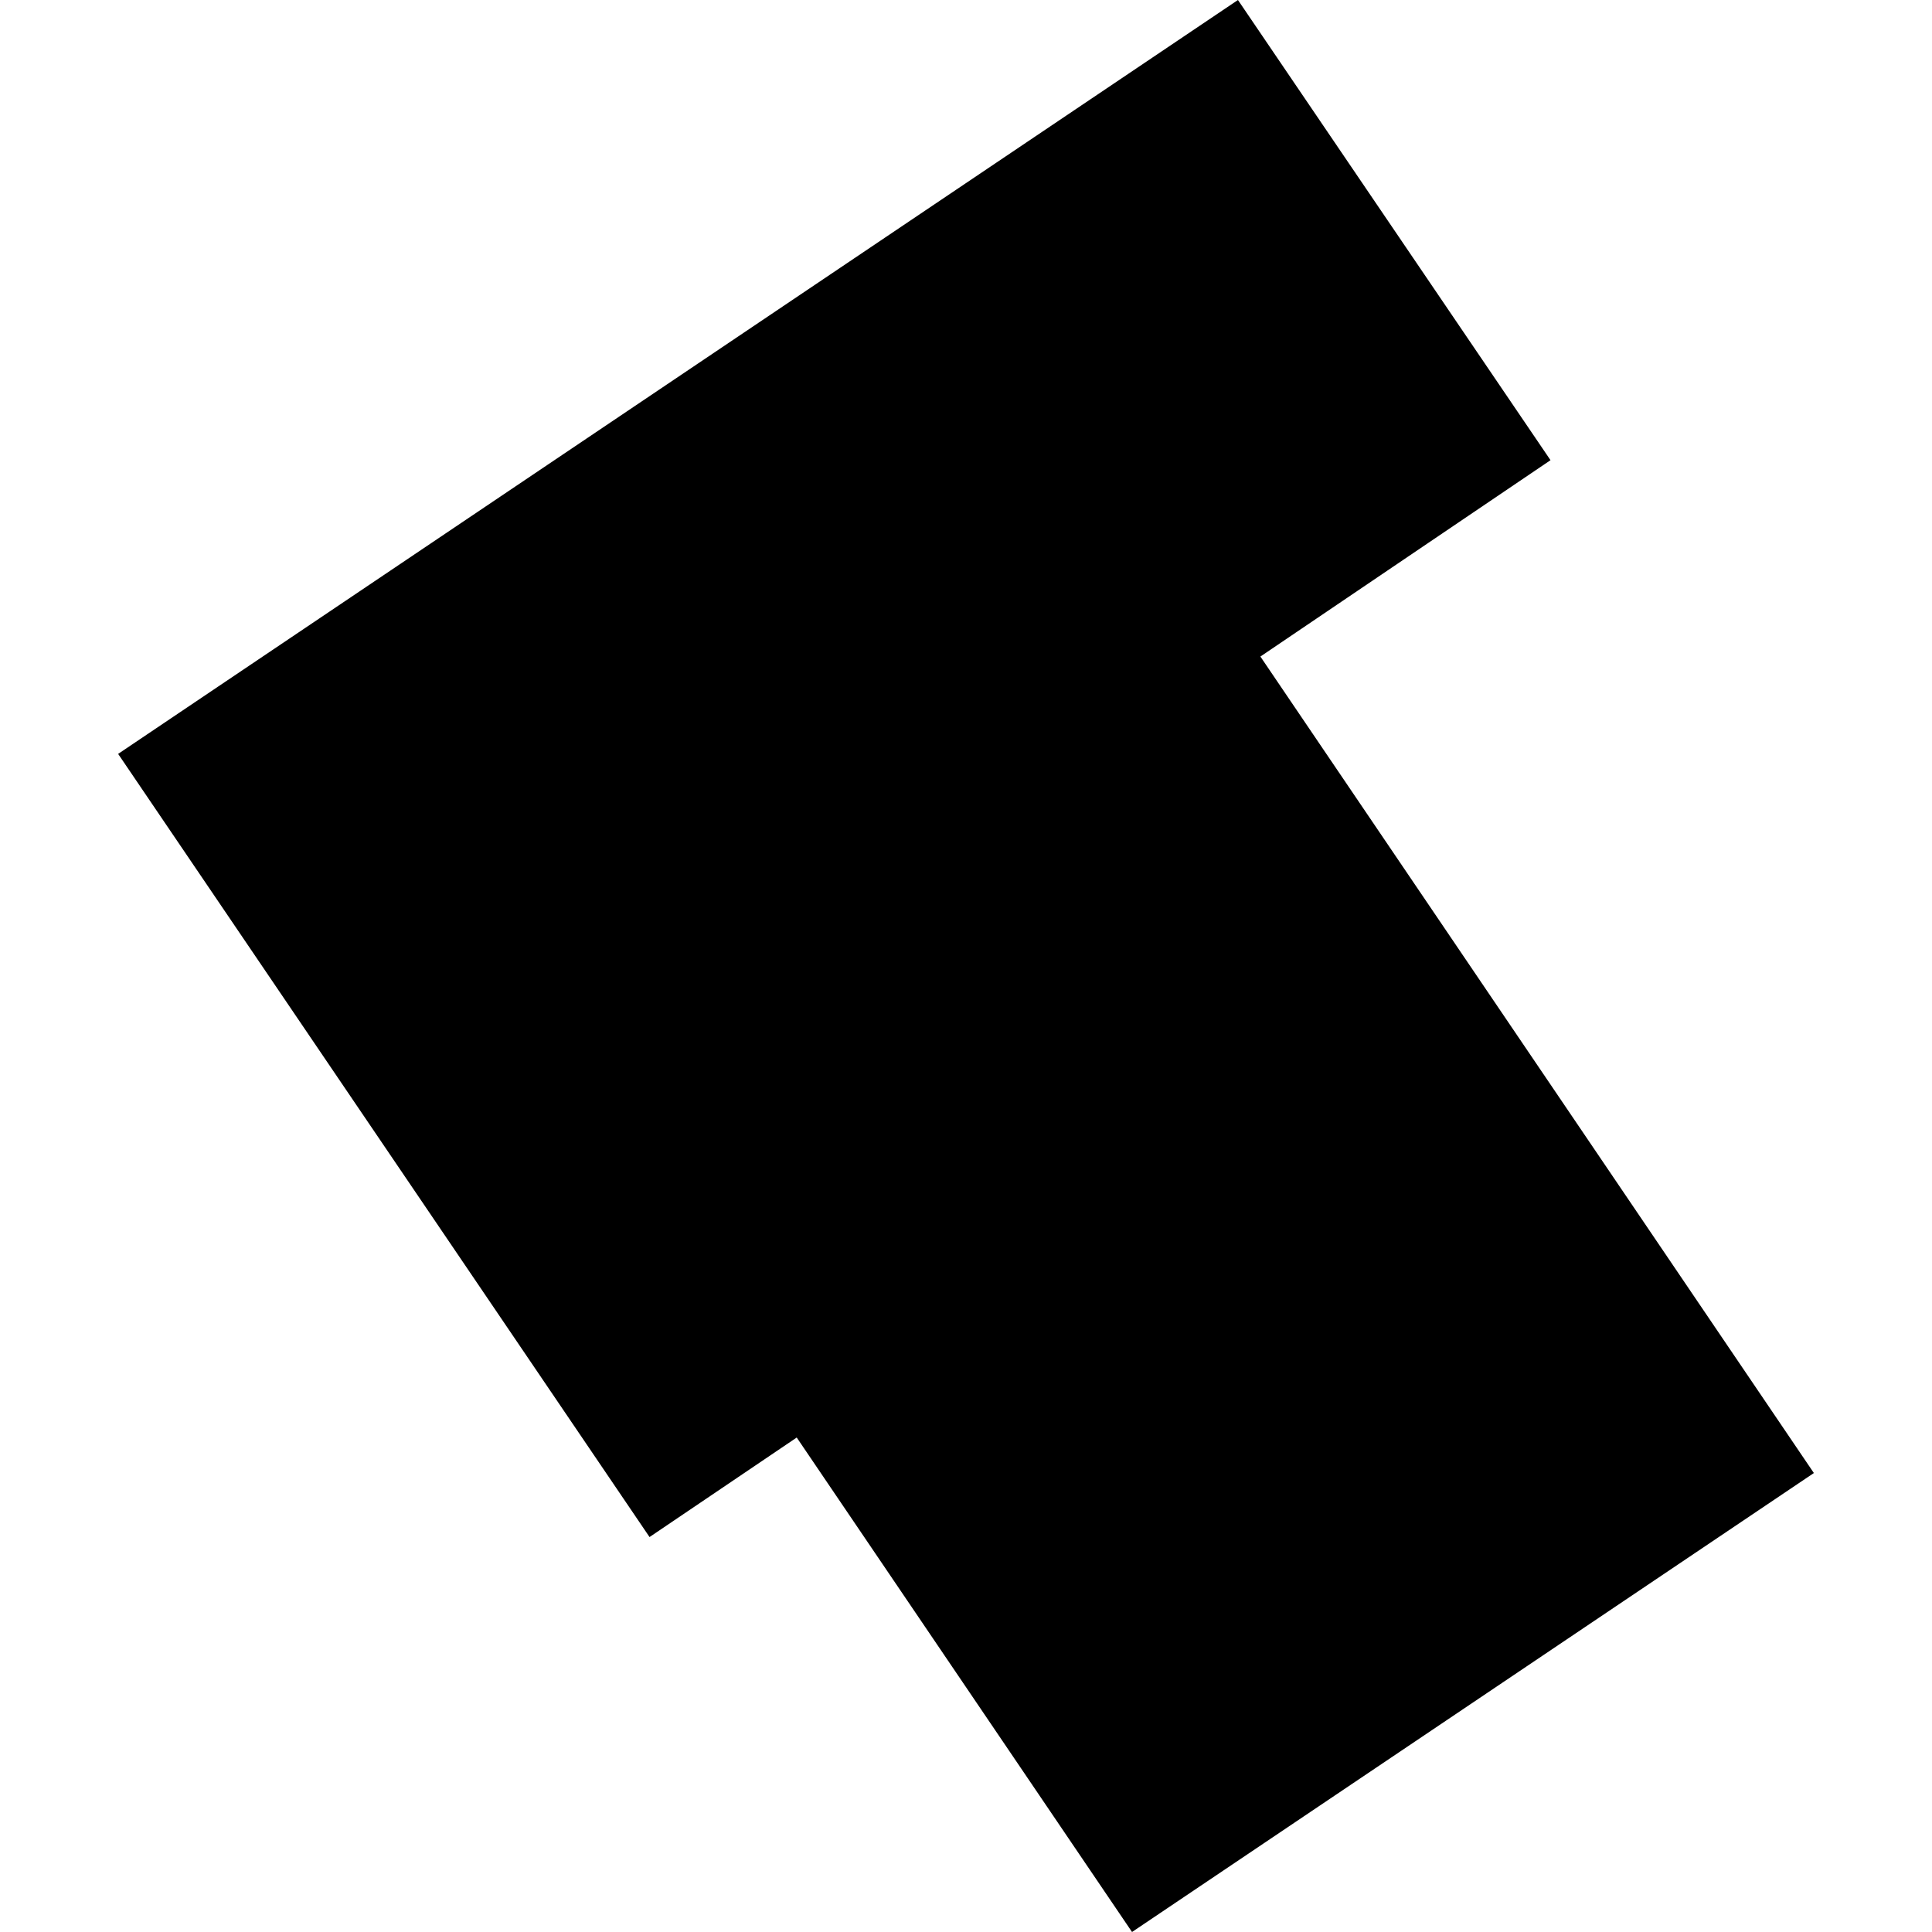 <?xml version="1.0" encoding="utf-8" standalone="no"?>
<!DOCTYPE svg PUBLIC "-//W3C//DTD SVG 1.1//EN"
  "http://www.w3.org/Graphics/SVG/1.1/DTD/svg11.dtd">
<!-- Created with matplotlib (https://matplotlib.org/) -->
<svg height="288pt" version="1.1" viewBox="0 0 288 288" width="288pt" xmlns="http://www.w3.org/2000/svg" xmlns:xlink="http://www.w3.org/1999/xlink">
 <defs>
  <style type="text/css">
*{stroke-linecap:butt;stroke-linejoin:round;}
  </style>
 </defs>
 <g id="figure_1">
  <g id="patch_1">
   <path d="M 0 288 
L 288 288 
L 288 0 
L 0 0 
z
" style="fill:none;opacity:0;"/>
  </g>
  <g id="axes_1">
   <g id="PatchCollection_1">
    <path clip-path="url(#p63d827b372)" d="M 17.61 112.381 
L 96.826 229.125 
L 118.767 214.29 
L 168.749 288 
L 270.39 219.583 
L 187.885 97.87 
L 231.132 68.599 
L 184.539 0 
L 17.61 112.381 
"/>
   </g>
  </g>
 </g>
 <defs>
  <clipPath id="p63d827b372">
   <rect height="288" width="252.779" x="17.61" y="0"/>
  </clipPath>
 </defs>
</svg>

